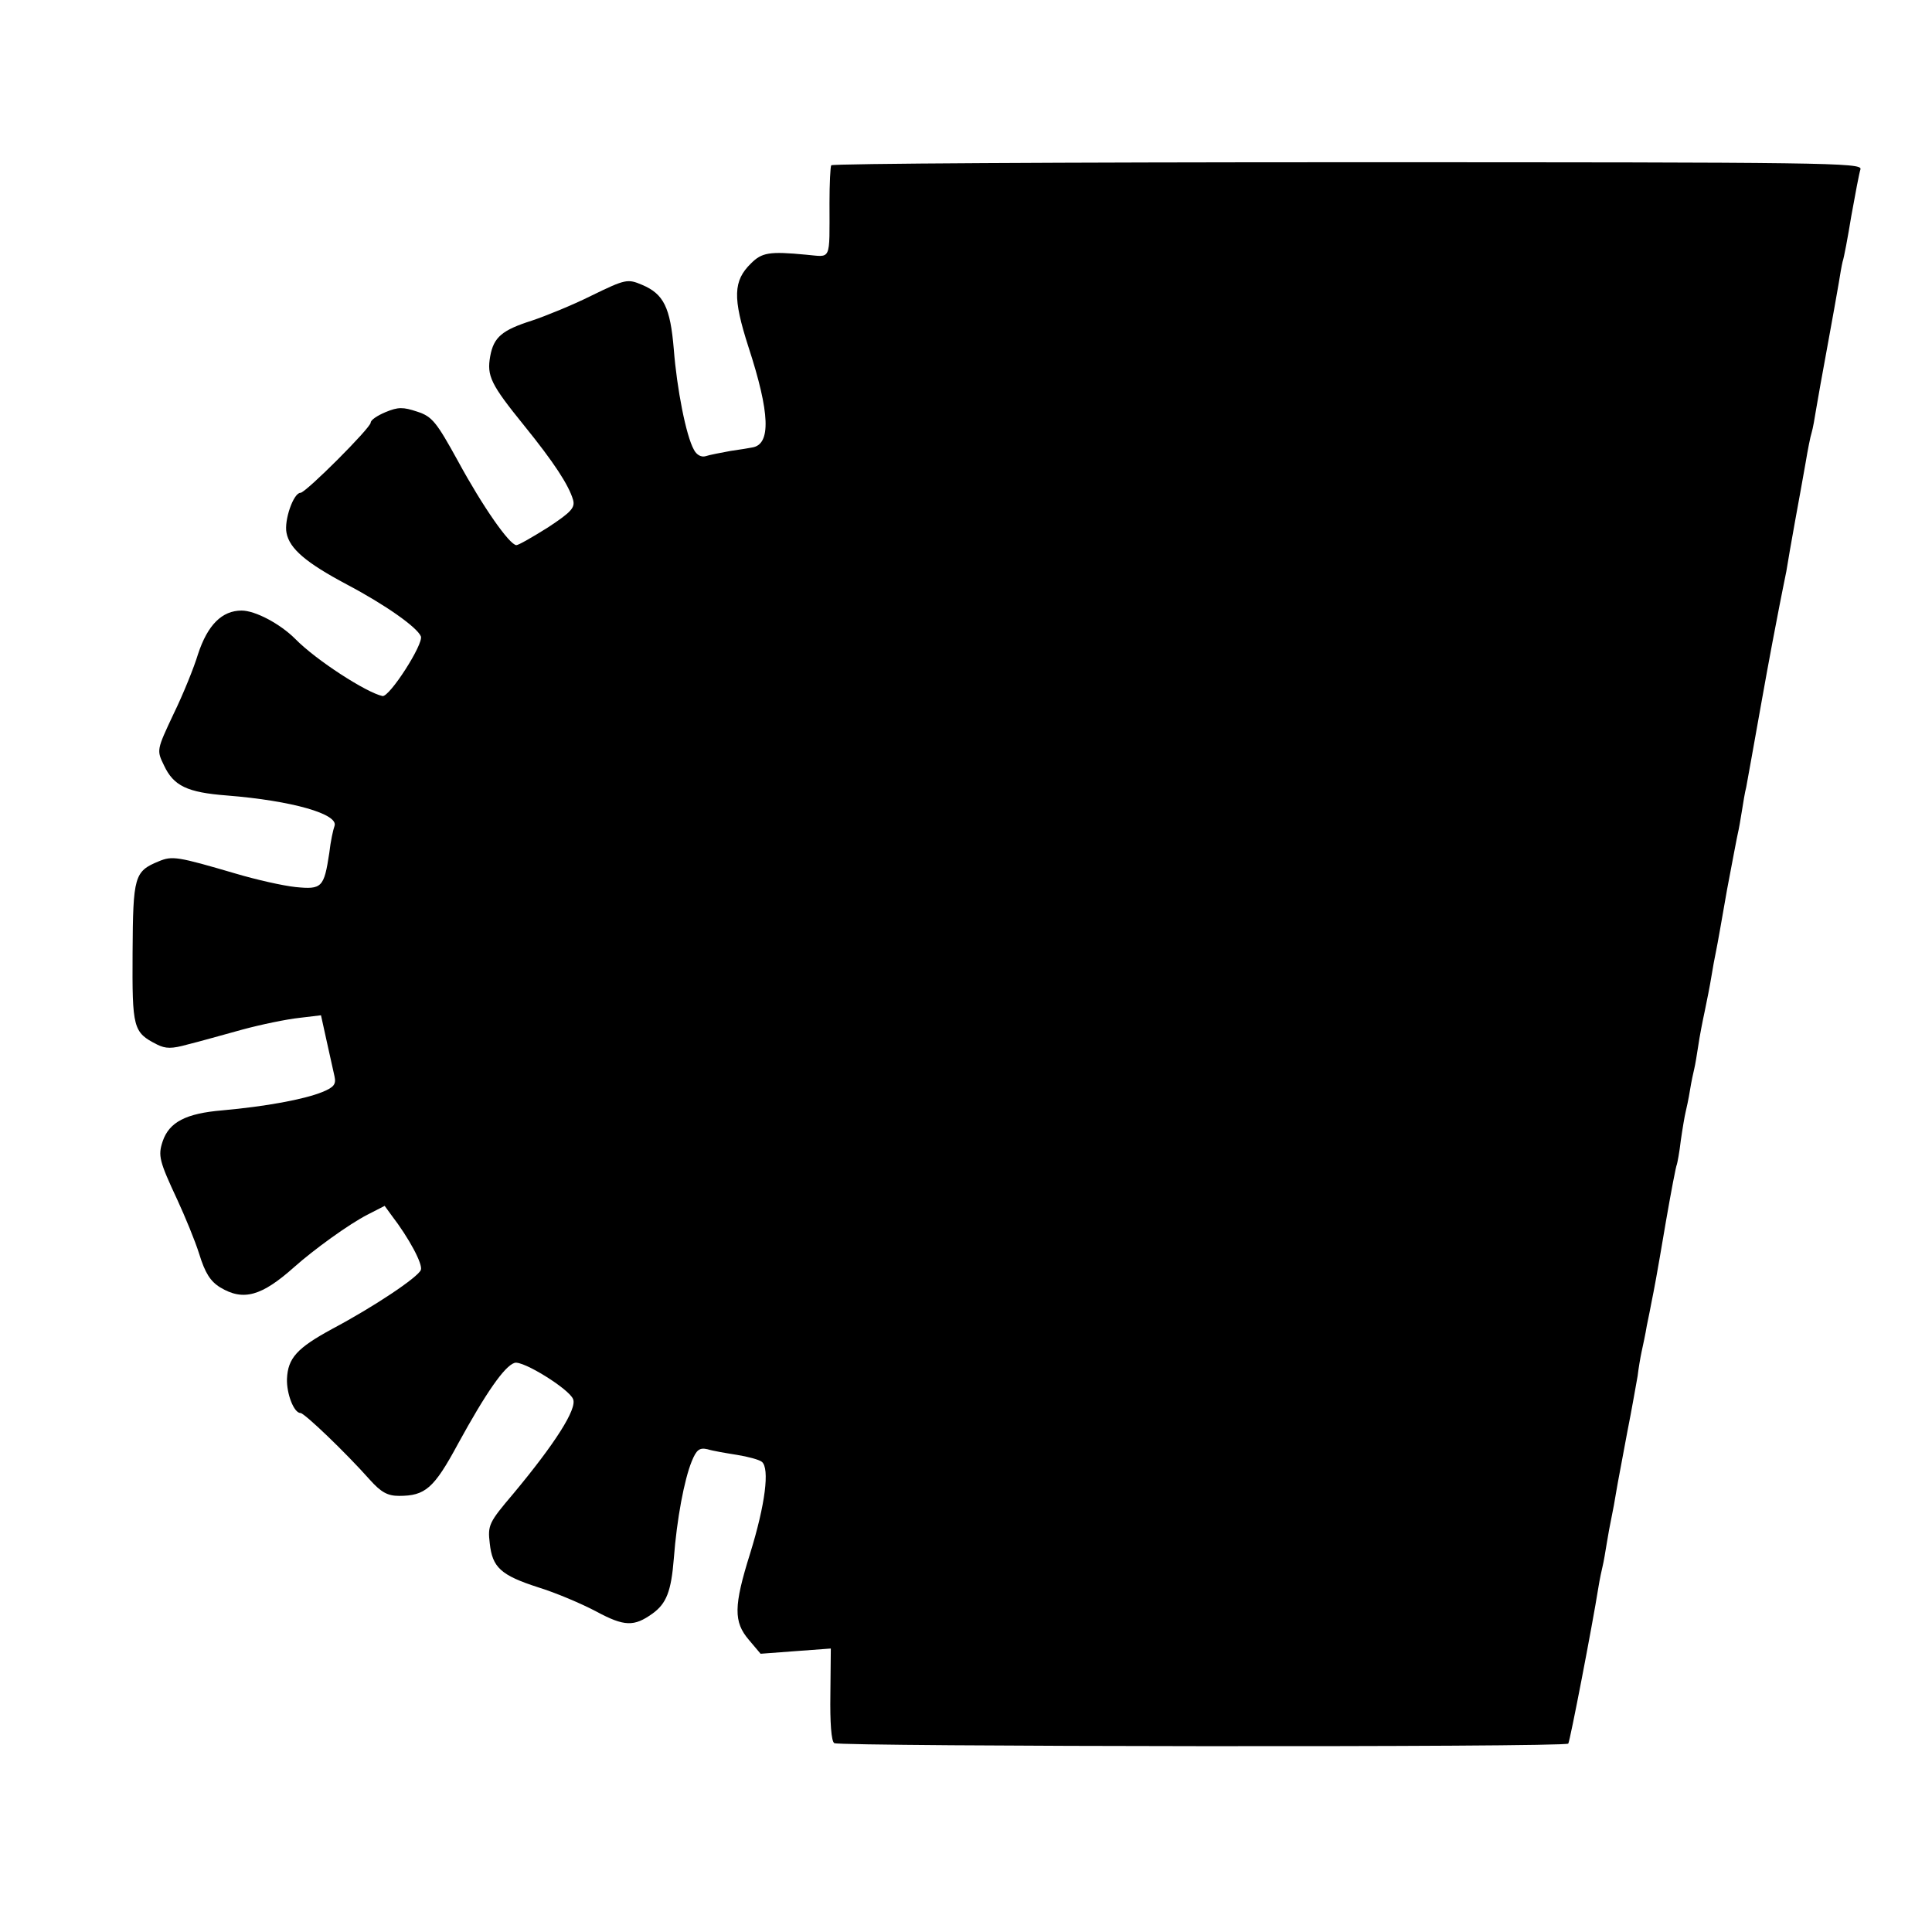 <svg version="1" xmlns="http://www.w3.org/2000/svg" width="590.667" height="590.667" viewBox="0 0 443 443"><path d="M190.6 37.9c-.2.3-.4 4.2-.4 8.6 0 13.7.5 12.4-5.4 11.9-8.4-.8-10.1-.5-12.6 2-4.1 4-4.2 7.9-.6 19.1 5 15.3 5.2 22.4.9 23.1-.5.1-2.8.5-5 .8-2.2.4-4.8.9-5.7 1.2-1 .3-2.1-.3-2.7-1.5-1.8-3.2-3.9-14-4.6-23-.8-9.6-2.3-12.7-7.3-14.8-3.3-1.4-3.8-1.3-11.6 2.5-4.4 2.2-10.6 4.7-13.6 5.7-6.9 2.2-8.8 3.8-9.6 8.2-.8 4.5.1 6.4 7.8 15.9 6.8 8.4 10.2 13.6 11.2 17 .5 1.8-.4 2.8-5.7 6.3-3.5 2.2-6.8 4.1-7.3 4.1-1.6-.1-7.7-8.8-13.4-19.3-4.9-8.9-5.9-10.2-9.3-11.3-3.3-1.1-4.4-1.1-7.3.1-1.9.8-3.4 1.8-3.4 2.4 0 1.2-14.9 16.1-16.1 16.1-1.6 0-3.8 6.3-3.2 9.2.7 3.6 4.4 6.8 13.8 11.8 8.9 4.7 16.1 9.8 17 11.9.7 1.7-7.2 14-8.8 13.7-3.7-.8-15.2-8.2-20-13.1-3.5-3.5-9.2-6.5-12.3-6.5-4.5 0-7.8 3.3-10 10-.9 3-3.4 9.2-5.6 13.7-3.9 8.3-3.9 8.3-2.2 11.8 2.2 4.7 5.3 6.2 14.4 6.9 15.1 1.2 25.7 4.3 24.7 7-.3.8-.9 3.5-1.2 6.2-1.2 7.9-1.7 8.4-7.7 7.8-2.9-.3-9.1-1.7-13.8-3.1-13.3-3.9-14.5-4.1-17.6-2.8-5.6 2.3-5.9 3.4-6 20.9-.1 17.4.1 18.3 5.6 21.1 2 1 3.4 1 7 0 2.5-.6 8.1-2.2 12.5-3.4 4.4-1.2 10.3-2.4 13.1-2.7l5-.6 1.3 5.9c.7 3.2 1.5 6.8 1.8 8.1.4 1.8-.1 2.5-2.8 3.6-4.2 1.7-12.9 3.3-22.9 4.2-8.4.7-12.2 2.7-13.7 7.1-1.1 3.3-.8 4.5 3.4 13.5 1.7 3.7 4 9.2 5 12.4 1.3 4.2 2.5 6.2 4.8 7.6 5.3 3.2 9.5 2 17-4.7 4.5-4 12.5-9.8 16.8-12l3.9-2 1.6 2.2c4 5.2 7.2 11.2 6.7 12.5-.7 1.7-10.7 8.4-20.3 13.5-8.1 4.4-10.2 6.7-10.4 11.5-.1 3.4 1.6 7.8 3.1 7.8.9 0 10.4 9.1 15.9 15.3 2.6 2.9 4.1 3.7 6.7 3.7 6 0 8-1.7 13.5-11.9 6.4-11.7 10.7-17.9 13-18.6 1.9-.6 12.5 6 13.4 8.3 1 2.2-4.2 10.3-13.7 21.7-5.6 6.6-5.9 7.2-5.4 11.4.6 5.5 2.5 7.3 11.2 10.1 3.9 1.2 9.8 3.7 13.2 5.5 6.5 3.5 8.7 3.5 12.9.5 3.2-2.3 4.3-5.1 4.9-12.6.7-9.2 2.4-18.1 4.1-22.3 1.1-2.7 1.8-3.2 3.6-2.8 1.3.4 4.3.9 6.8 1.3s5.1 1.1 5.7 1.6c1.8 1.5.8 9.7-2.7 21-3.8 12.1-3.8 15.7-.3 19.8l2.7 3.2 8-.6 8.1-.6-.1 10.5c-.1 6.4.2 10.8.9 11.2 1.4.8 167.8 1 168.3.1.4-.6 5.5-27 6.9-35.8.3-1.9.8-4.2 1-5 .2-.8.6-3.1.9-5 .3-1.9.8-4.6 1.1-6 .3-1.4.8-4.1 1.1-6 .3-1.9 1.5-8 2.5-13.5 1.1-5.5 2.1-11.4 2.4-13 .2-1.7.6-4.1.9-5.5.3-1.4.9-4.1 1.2-6 .4-1.9.9-4.4 1.1-5.5.6-3 1-4.9 3.3-18.5 1.2-6.9 2.3-12.7 2.5-13 .1-.3.6-2.8.9-5.5.4-2.8.9-5.7 1.1-6.5.2-.8.7-3.1 1-5 .3-1.9.8-4.2 1-5 .2-.8.6-3.2.9-5.2.3-2.1 1-5.7 1.5-8 .5-2.4 1.2-5.9 1.5-7.8.3-1.9.8-4.6 1.1-6 .3-1.4 1.4-7.7 2.5-14 1.2-6.3 2.3-12.2 2.5-13 .2-.8.6-3.1.9-5 .3-1.9.7-4.4 1-5.5.2-1.1 1.8-9.9 3.5-19.5s3.6-19.5 4.1-22c.5-2.5 1.2-6.1 1.6-8 .3-1.9 1.2-7.1 2-11.5s1.9-10.4 2.4-13.3c.5-3 1.1-6.1 1.4-7 .3-1 .7-3.3 1-5.2.3-1.9 1.5-8.5 2.6-14.5 1.1-6.1 2.3-12.6 2.6-14.5.3-1.9.7-4.2.9-5 .3-.8 1.2-5.6 2-10.5.9-5 1.8-9.8 2.1-10.7.4-1.5-7.8-1.6-117.5-1.6-65 0-118.3.3-118.5.7z"/></svg>